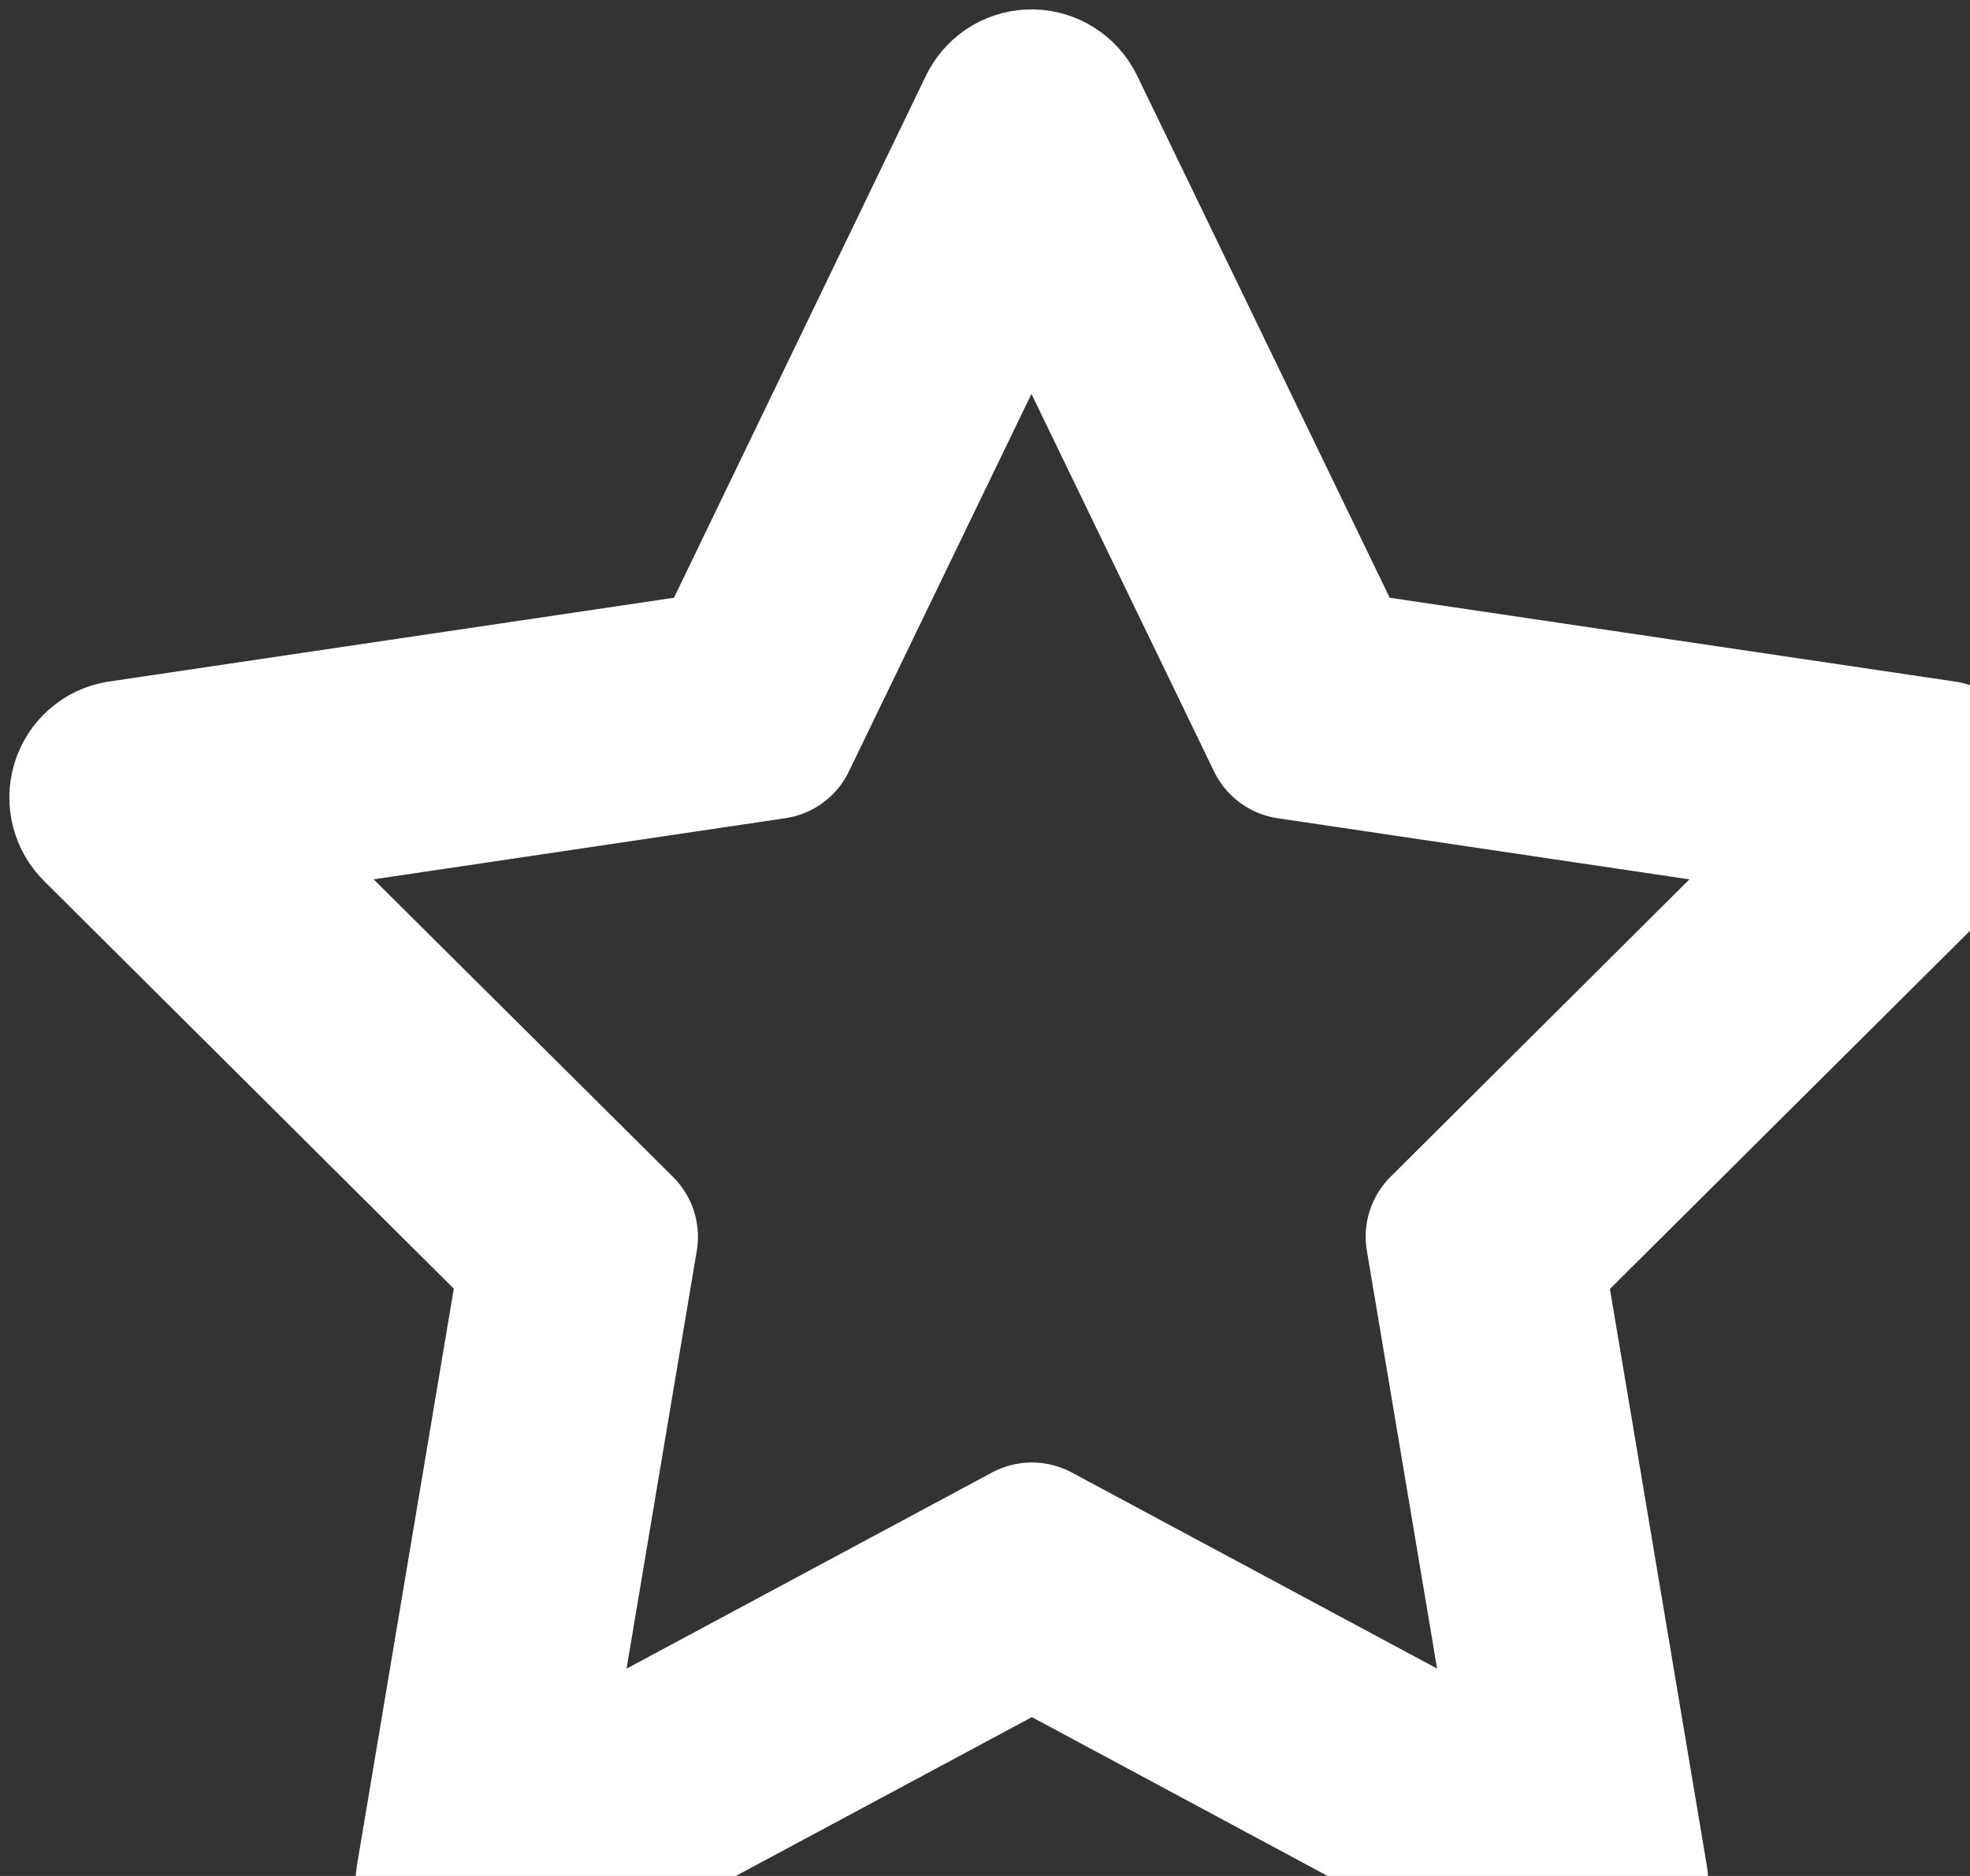 <svg width="21" height="20" viewBox="0 0 21 20" fill="none" xmlns="http://www.w3.org/2000/svg">
  <rect x="0" y="0" width="21" height="20" fill="#333333" stroke="none"/>
  <path d="M20.711 8.157L14.211 7.193L11.309 1.193C11.28 1.136 11.236 1.088 11.182 1.054C11.128 1.02 11.066 1.001 11.002 1C10.939 0.999 10.877 1.015 10.821 1.047C10.766 1.079 10.721 1.126 10.689 1.182L7.788 7.193L1.29 8.157C1.227 8.167 1.167 8.195 1.119 8.238C1.07 8.281 1.034 8.337 1.015 8.399C0.996 8.462 0.995 8.529 1.011 8.592C1.028 8.655 1.061 8.713 1.108 8.758L5.802 13.429L4.696 20.015C4.691 20.04 4.689 20.065 4.689 20.091C4.691 20.15 4.708 20.208 4.738 20.259C4.768 20.311 4.81 20.353 4.86 20.384C4.91 20.415 4.966 20.432 5.024 20.435C5.083 20.438 5.141 20.426 5.193 20.401L11 17.285L16.805 20.403C16.857 20.43 16.916 20.443 16.974 20.441C17.033 20.438 17.09 20.421 17.141 20.39C17.192 20.36 17.234 20.317 17.264 20.265C17.293 20.213 17.31 20.155 17.312 20.095C17.312 20.072 17.309 20.049 17.305 20.026L16.197 13.432L20.889 8.764C20.937 8.719 20.971 8.662 20.988 8.599C21.005 8.536 21.004 8.469 20.985 8.406C20.967 8.343 20.932 8.286 20.883 8.243C20.835 8.2 20.776 8.171 20.712 8.16L20.711 8.157ZM15.458 13.184L16.511 19.45L11 16.492L5.487 19.451L6.54 13.186L2.076 8.748L8.239 7.833L10.995 2.132L13.752 7.833L19.915 8.748L15.458 13.184Z" stroke="#fff" stroke-width="1.8" stroke-linejoin="round"/>
</svg>
  